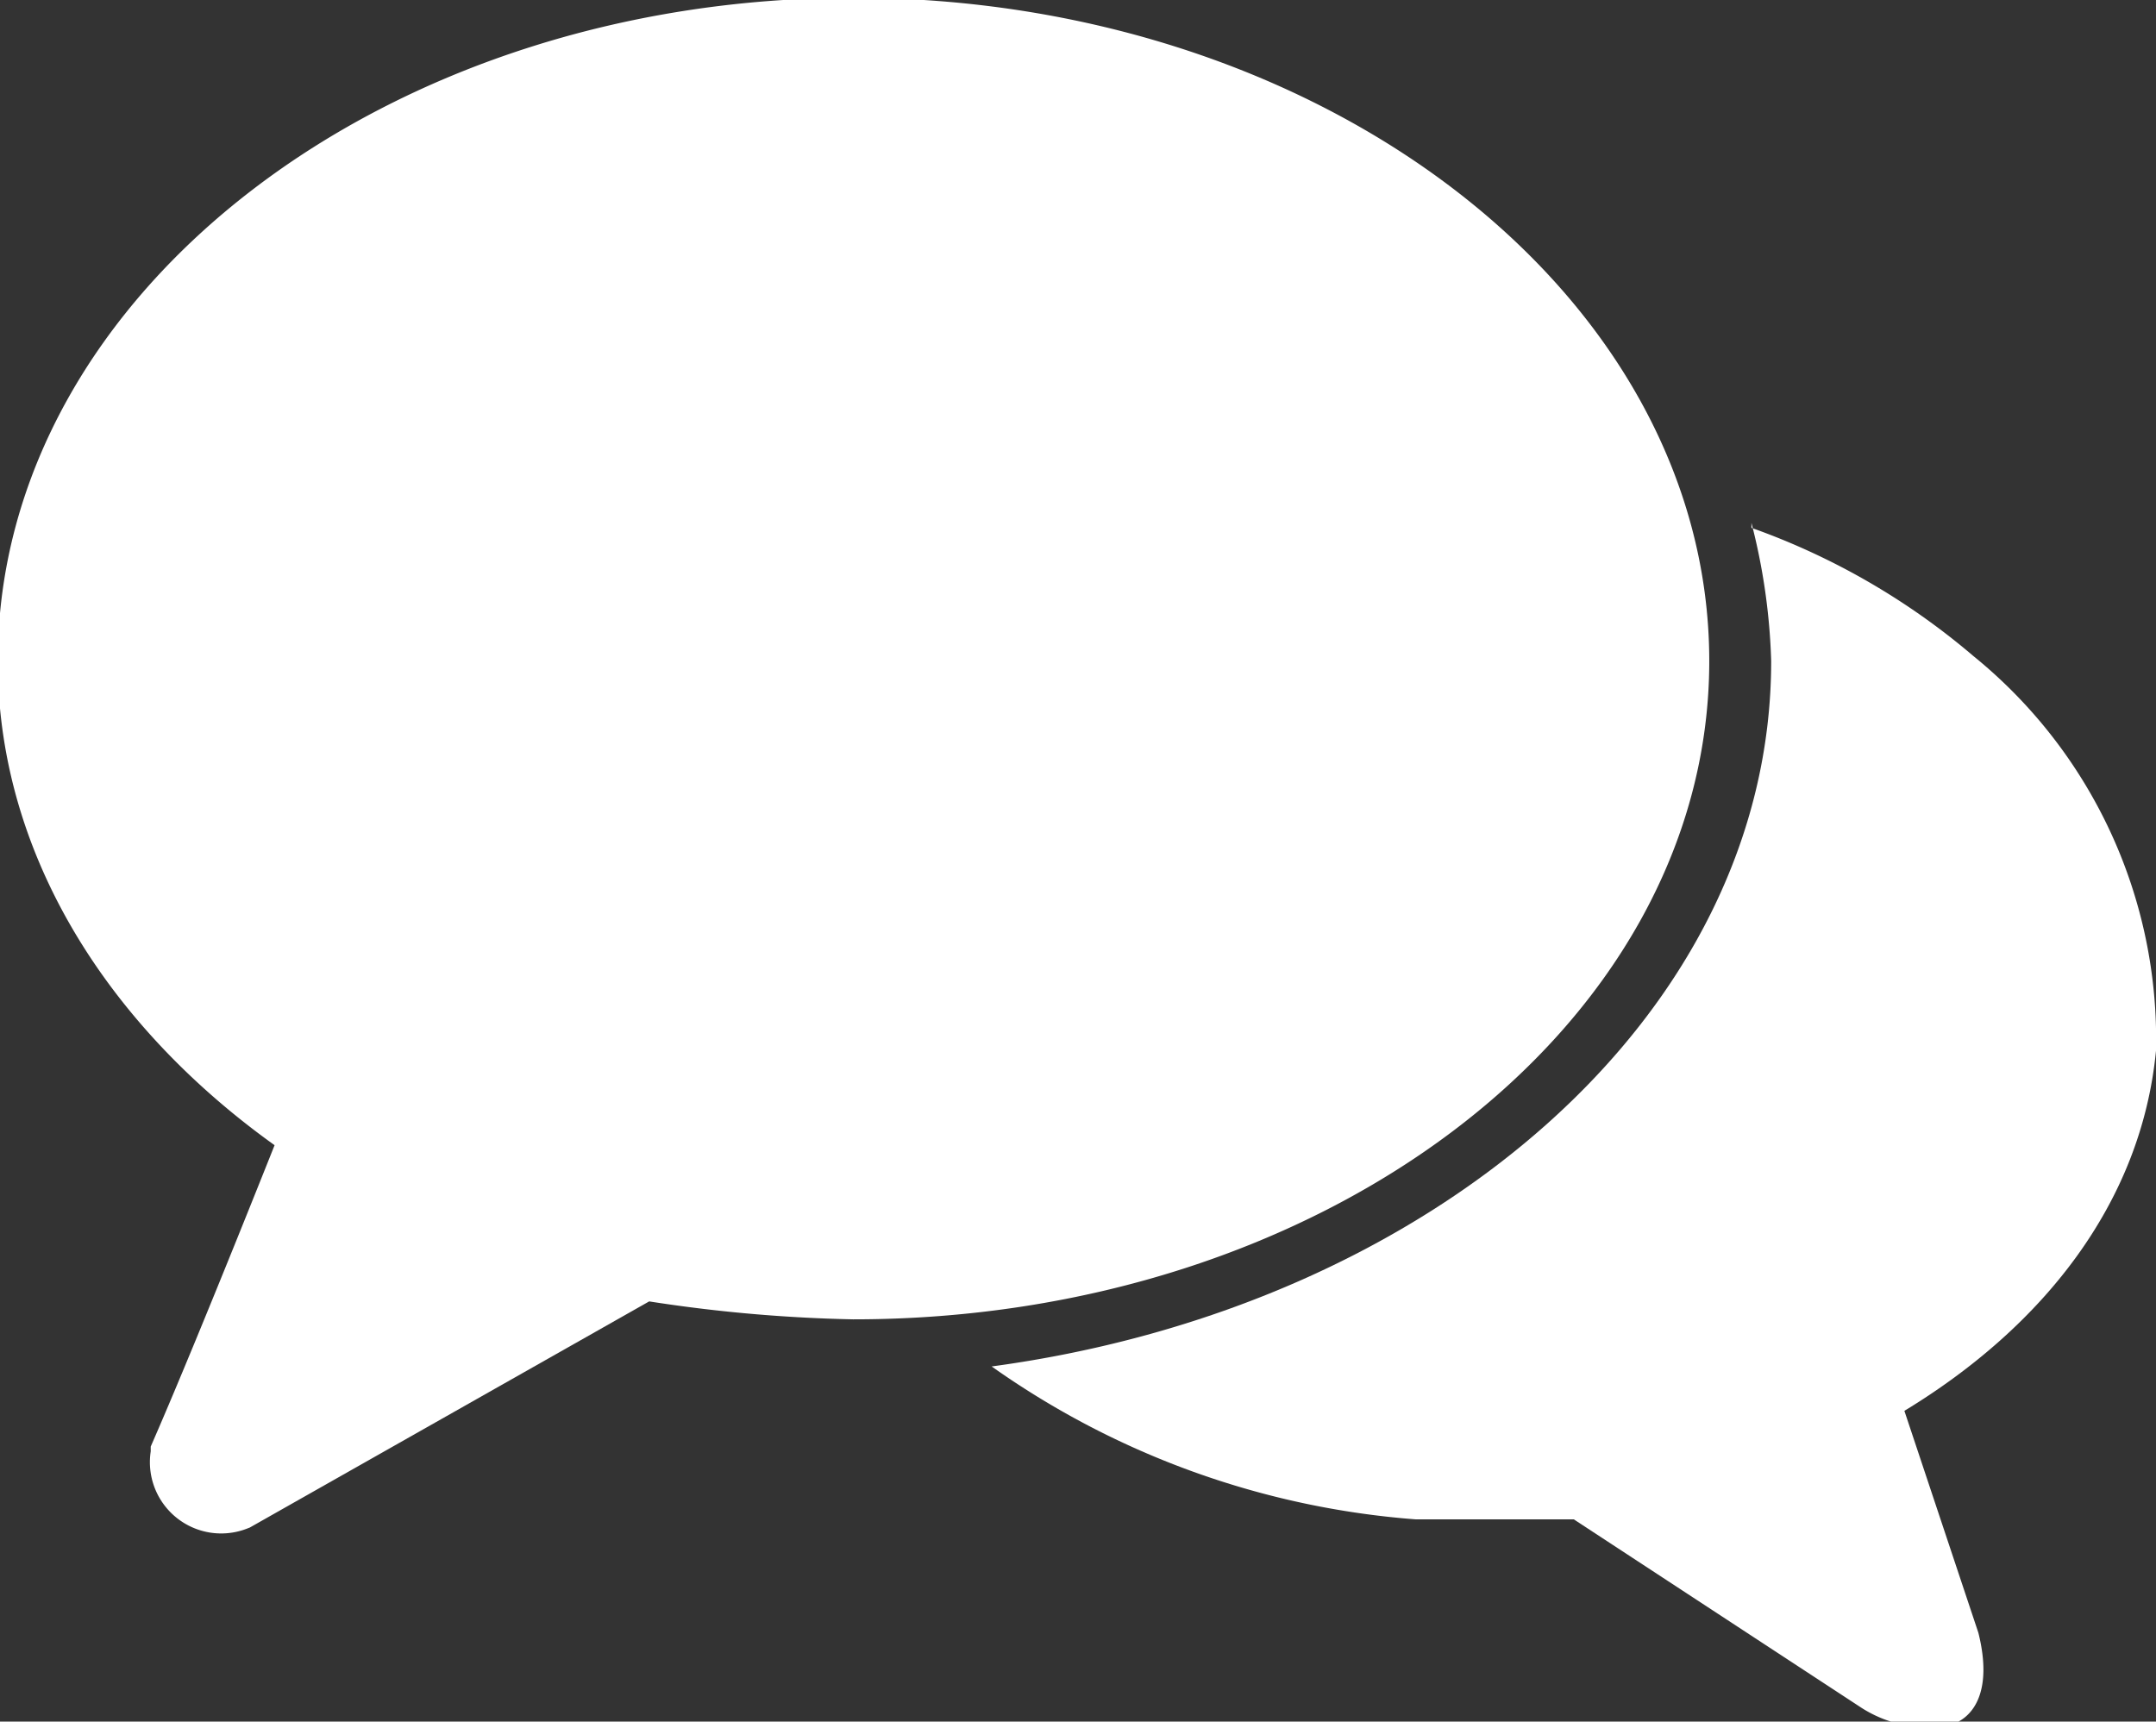 <svg xmlns="http://www.w3.org/2000/svg" xmlns:xlink="http://www.w3.org/1999/xlink" viewBox="0 0 43.7 34.9"><rect x="0" y="0" width="43.7" height="34.9" fill="#333333" stroke="none"/><defs><clipPath id="clip-path" transform="translate(0 0)"><rect width="43.7" height="34.92" fill="none"></rect></clipPath></defs><g id="Ebene_2" data-name="Ebene 2"><g id="Ebene_1-2" data-name="Ebene 1"><g clip-path="url(#clip-path)"><path d="M35.5,10.6a12.6,12.6,0,0,1,.4,2.8c0,7.2-6.9,13.1-15.8,14.3a17.1,17.1,0,0,0,8.6,3.1h3.2l5.8,3.8a2.5,2.5,0,0,0,1.1.4h.6c.6-.1,1-.7.7-1.9l-1.5-4.5c2.8-1.7,4.8-4.2,5.1-7.3a10,10,0,0,0-3.7-8,14.3,14.3,0,0,0-4.5-2.6" transform="translate(0 0)" fill="#fff"></path><path d="M17.3.8C8.2.8.8,6.5.8,13.4c0,3.8,2.3,7.2,5.8,9.5,0,0-1.7,4.3-2.7,6.6a.6.6,0,0,0,.8.7L13,25.5a29.9,29.9,0,0,0,4.3.4c9.1,0,16.5-5.6,16.5-12.5S26.4.8,17.3.8Z" transform="translate(0 0)" fill="#fff"></path><path d="M17.3.8C8.2.8.8,6.5.8,13.4c0,3.8,2.3,7.2,5.8,9.5,0,0-1.7,4.3-2.7,6.6a.6.6,0,0,0,.8.7L13,25.5a29.9,29.9,0,0,0,4.3.4c9.1,0,16.5-5.6,16.5-12.5S26.4.8,17.3.8Z" transform="translate(0 0)" fill="none" stroke="#fff" stroke-miterlimit="10" stroke-width="1.69"></path></g></g></g></svg>